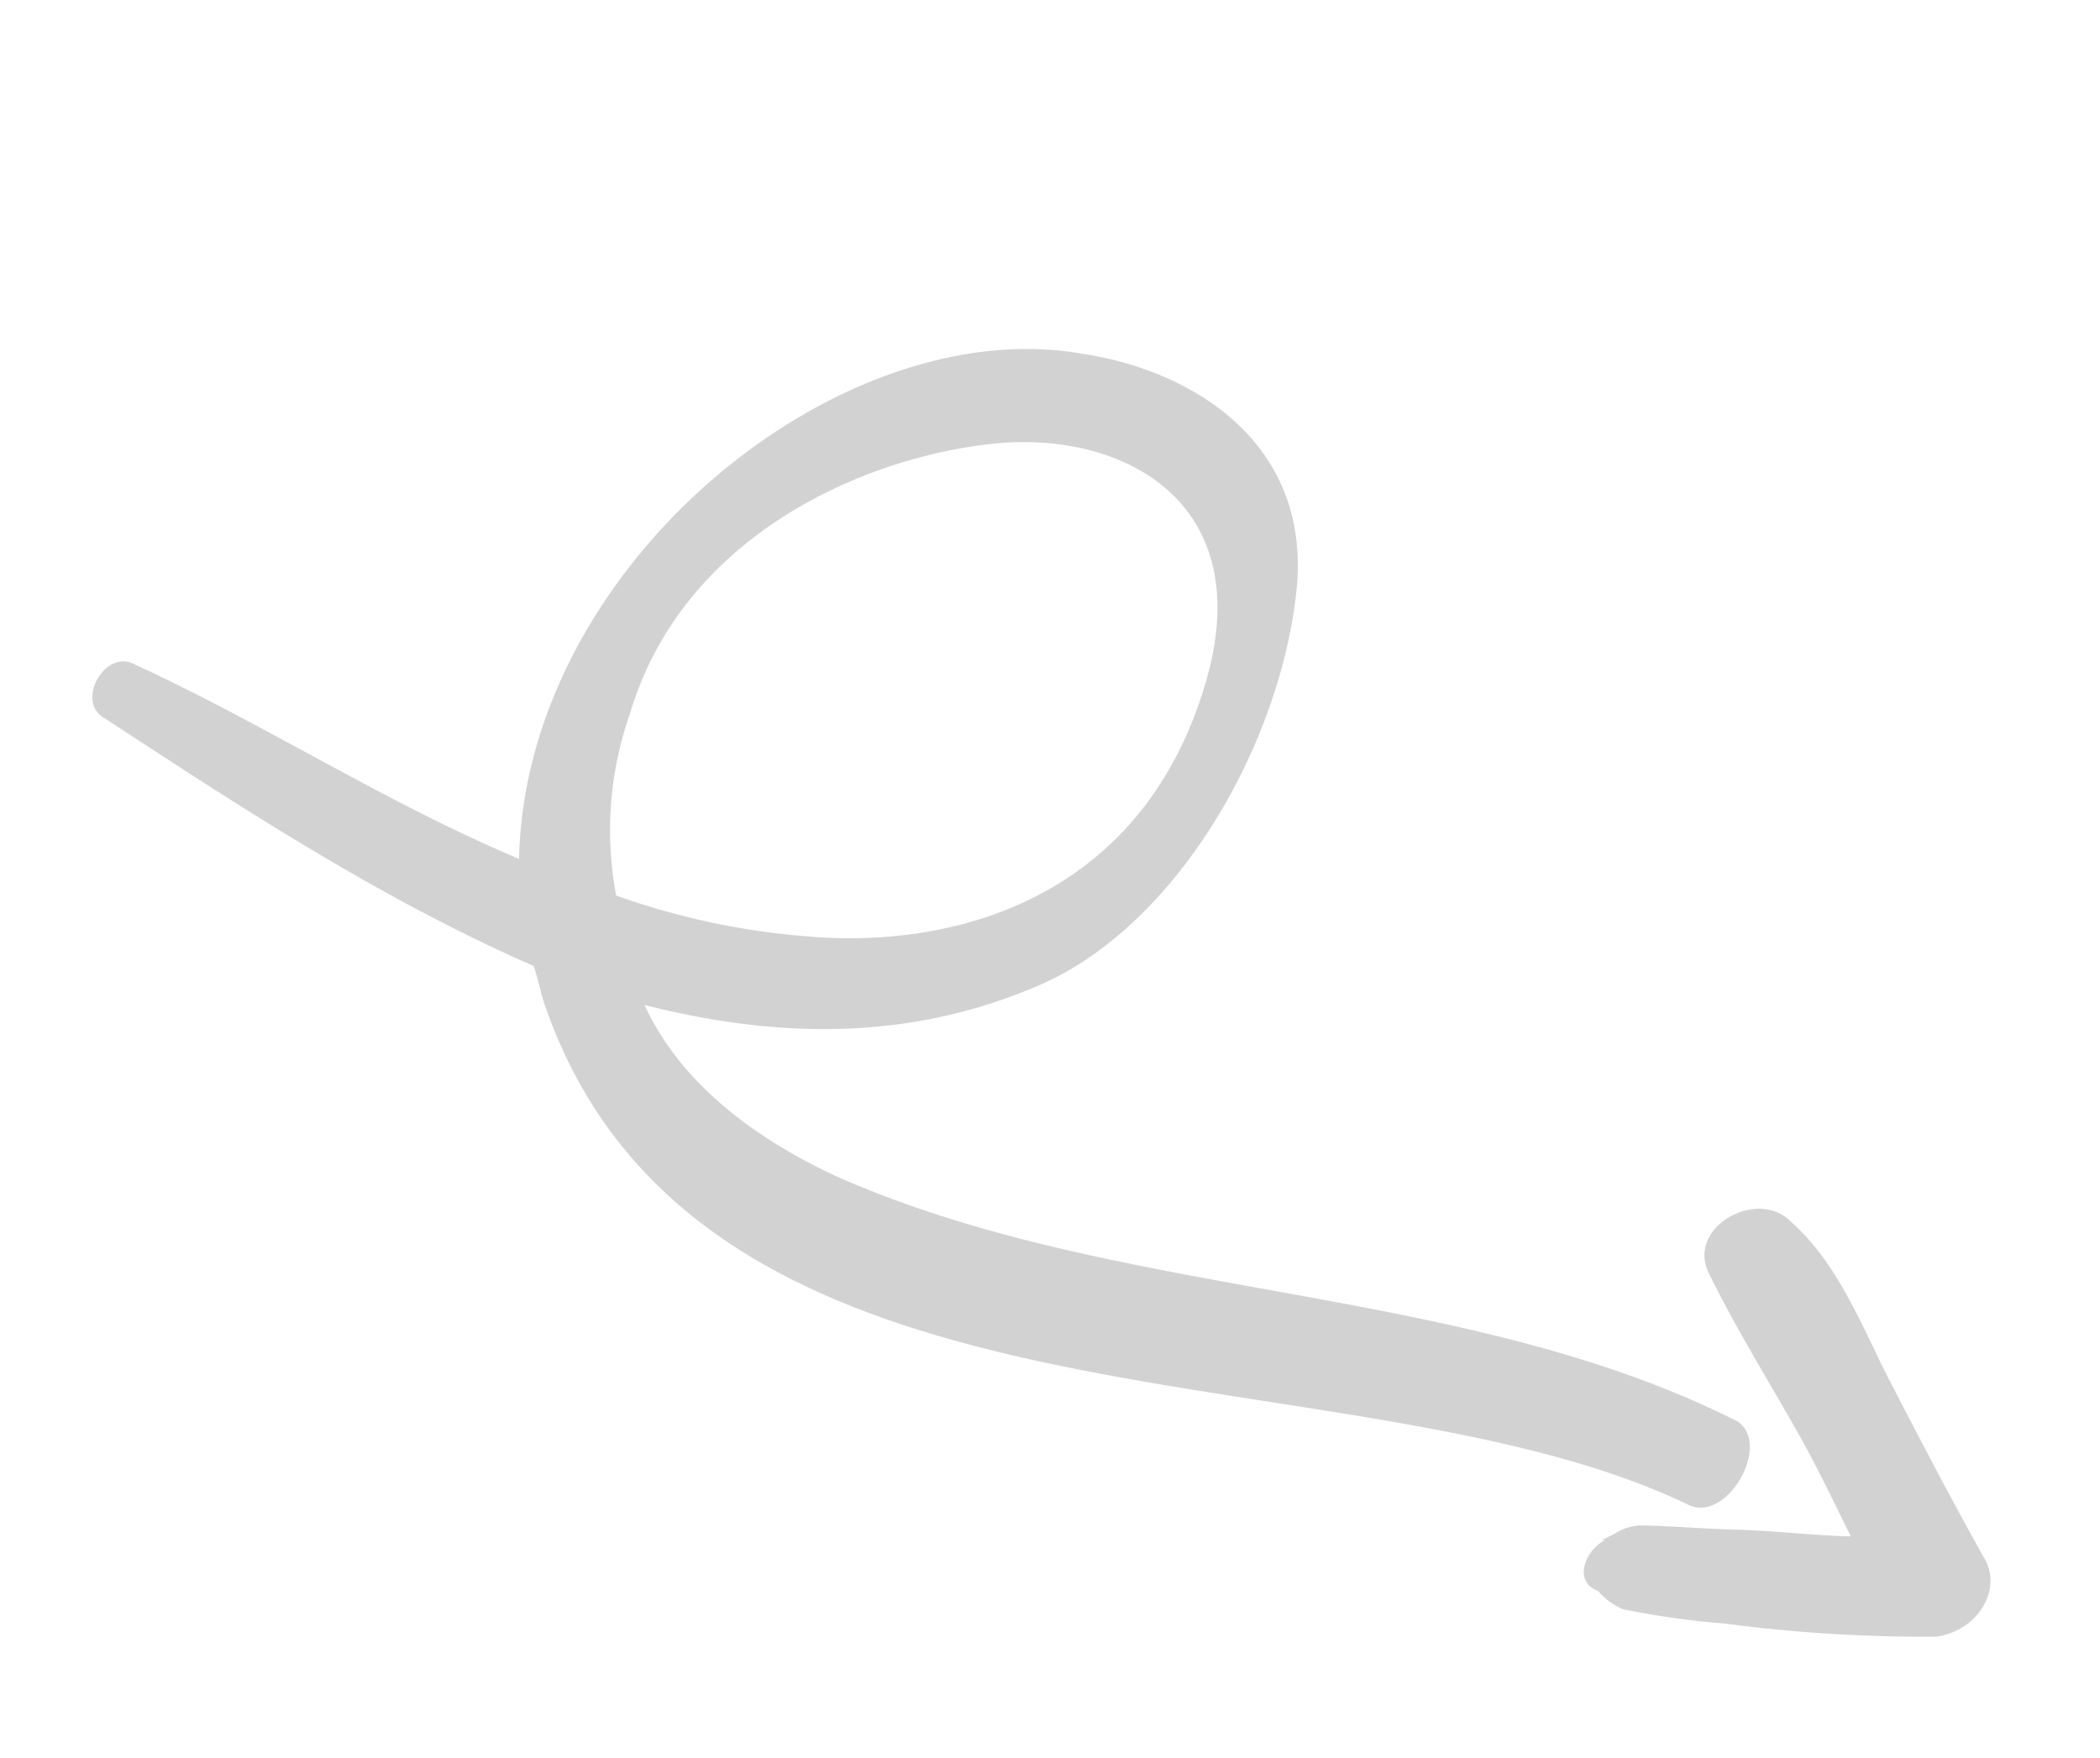 <svg xmlns="http://www.w3.org/2000/svg" width="124.418" height="104.168" viewBox="0 0 124.418 104.168">
  <g id="rotated-right-arrow" transform="matrix(0.883, 0.469, -0.469, 0.883, 136.218, -77.487)" opacity="0.26">
    <g id="Group_14491" data-name="Group 14491" transform="translate(-59.997 119.66)">
      <path id="Path_59161" data-name="Path 59161" d="M106.128,158.455c-18.29.52-35.4,10.921-53.69,12.221-5.31.26-10.62-.52-14.75-3.64,7.473-1.82,14.553-5.2,19.863-11.7,5.7-6.76,6.293-19.242,2.753-28.083-3.343-8.321-11.8-8.581-17.7-6.5-13.964,4.42-23.4,26.523-15.537,42.124-8.653.78-17.307,0-25.764.521-1.77.26-1.77,3.64.2,3.64,8.653.78,19.077,1.82,29.3,1.04.59.52,1.18,1.3,1.77,1.82,20.847,19.242,51.33-4.941,73.75-5.721C108.881,163.915,108.881,158.195,106.128,158.455Zm-77.291-6.241c-2.163-10.661,4.917-19.762,11.407-24.183s15.733-4.421,17.9,6.761c2.557,13-5.9,20.8-13.963,24.183a43.818,43.818,0,0,1-11.013,3.12A20.842,20.842,0,0,1,28.837,152.214Z" transform="translate(0.001 -119.66)" fill="#525252"/>
      <path id="Path_59162" data-name="Path 59162" d="M340.365,194.9c-3.64-2.34-7.02-4.681-10.4-7.02-2.86-2.08-5.721-4.421-9.1-5.2-2.6-.78-5.2,3.12-2.86,4.94,2.86,2.08,5.981,3.9,8.841,5.721,2.08,1.3,4.161,2.86,5.98,4.16-2.08,1.04-4.16,1.82-6.241,2.86-1.56.78-3.38,1.56-4.941,2.34a3.137,3.137,0,0,0-1.3,1.3c-.78,1.04-.26.52,0,.26-1.04.78-1.04,3.38.781,3.12h0a3.854,3.854,0,0,0,1.82.26,50.546,50.546,0,0,0,5.721-2.08,90.849,90.849,0,0,0,11.442-5.2C342.185,198.8,342.185,195.937,340.365,194.9Z" transform="translate(-217.228 -155.843)" fill="#525252"/>
    </g>
  </g>
</svg>
